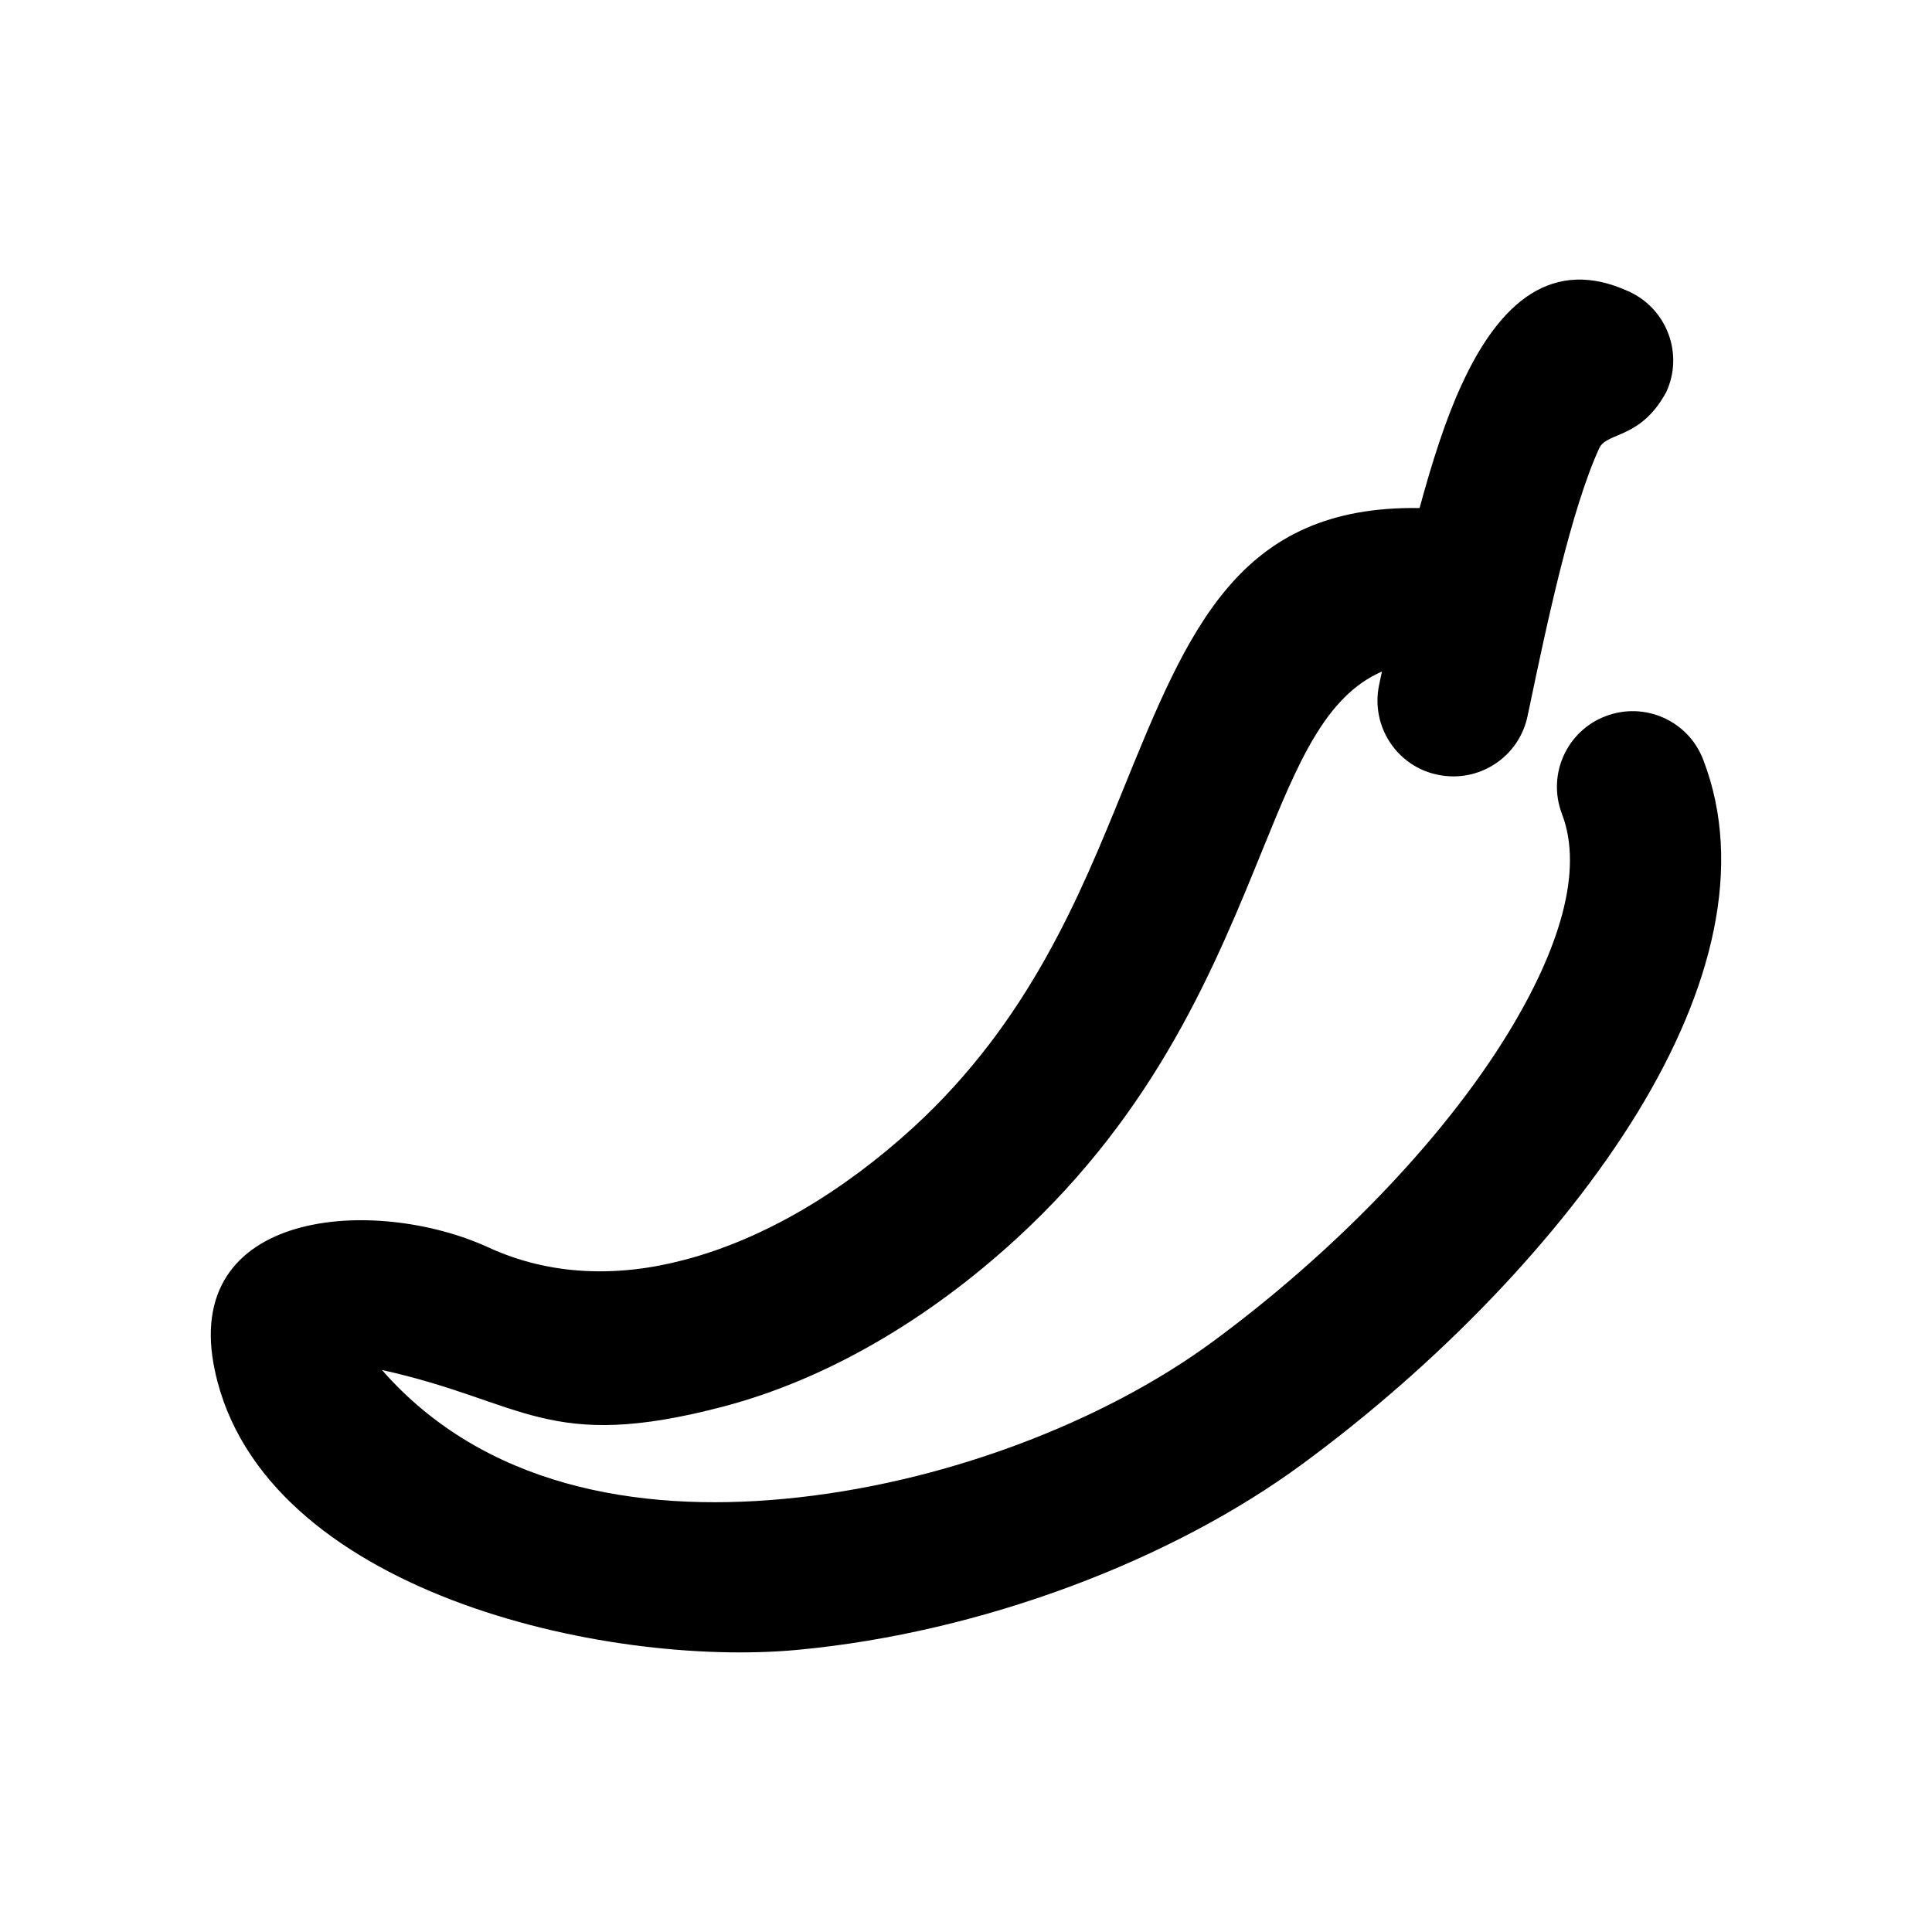 <?xml version="1.0" encoding="UTF-8"?>
<!-- Uploaded to: ICON Repo, www.iconrepo.com, Generator: ICON Repo Mixer Tools -->
<svg fill="#000000" width="800px" height="800px" version="1.1" viewBox="144 144 512 512" xmlns="http://www.w3.org/2000/svg">
 <path d="m557.94 359.7c-3.981-10.328 1.211-21.965 11.539-25.895 10.379-3.981 21.965 1.211 25.895 11.539 10.832 28.113 2.367 60.961-17.18 93.105-20.605 33.805-54.008 67.812-89.023 93.508-34.512 25.441-84.793 44.688-133.81 49.273-51.188 4.785-141.72-15.469-154.37-73.758-9.422-43.125 42.32-46.754 72.547-32.848 16.273 7.457 34.16 7.961 51.941 3.223 21.109-5.543 42.117-18.188 60.66-35.164 30.582-28.062 44.133-61.516 55.418-89.227 17.48-43.074 30.73-75.57 78.645-74.816 3.273-12.043 6.902-23.527 11.133-32.648 10.176-22.219 24.285-33.957 44.336-24.738 10.078 4.586 14.559 16.523 9.926 26.602-6.75 12.496-15.566 10.578-17.734 14.812-7.508 16.375-13.855 46.301-18.488 68.469l-0.555 2.621c-2.266 10.883-12.898 17.836-23.781 15.566-10.883-2.215-17.836-12.898-15.566-23.781l0.754-3.578c-15.062 6.551-22.32 24.383-31.387 46.602-12.797 31.488-28.215 69.527-65.445 103.68-23.176 21.262-50.078 37.23-77.637 44.488-46.703 12.293-52.648-1.309-90.535-9.672 26.902 30.73 67.461 37.836 106.5 34.16 41.816-3.879 84.488-20.203 113.66-41.664 31.137-22.922 60.609-52.75 78.441-82.02 13.402-22.016 19.902-42.824 14.105-57.836z"/>
</svg>